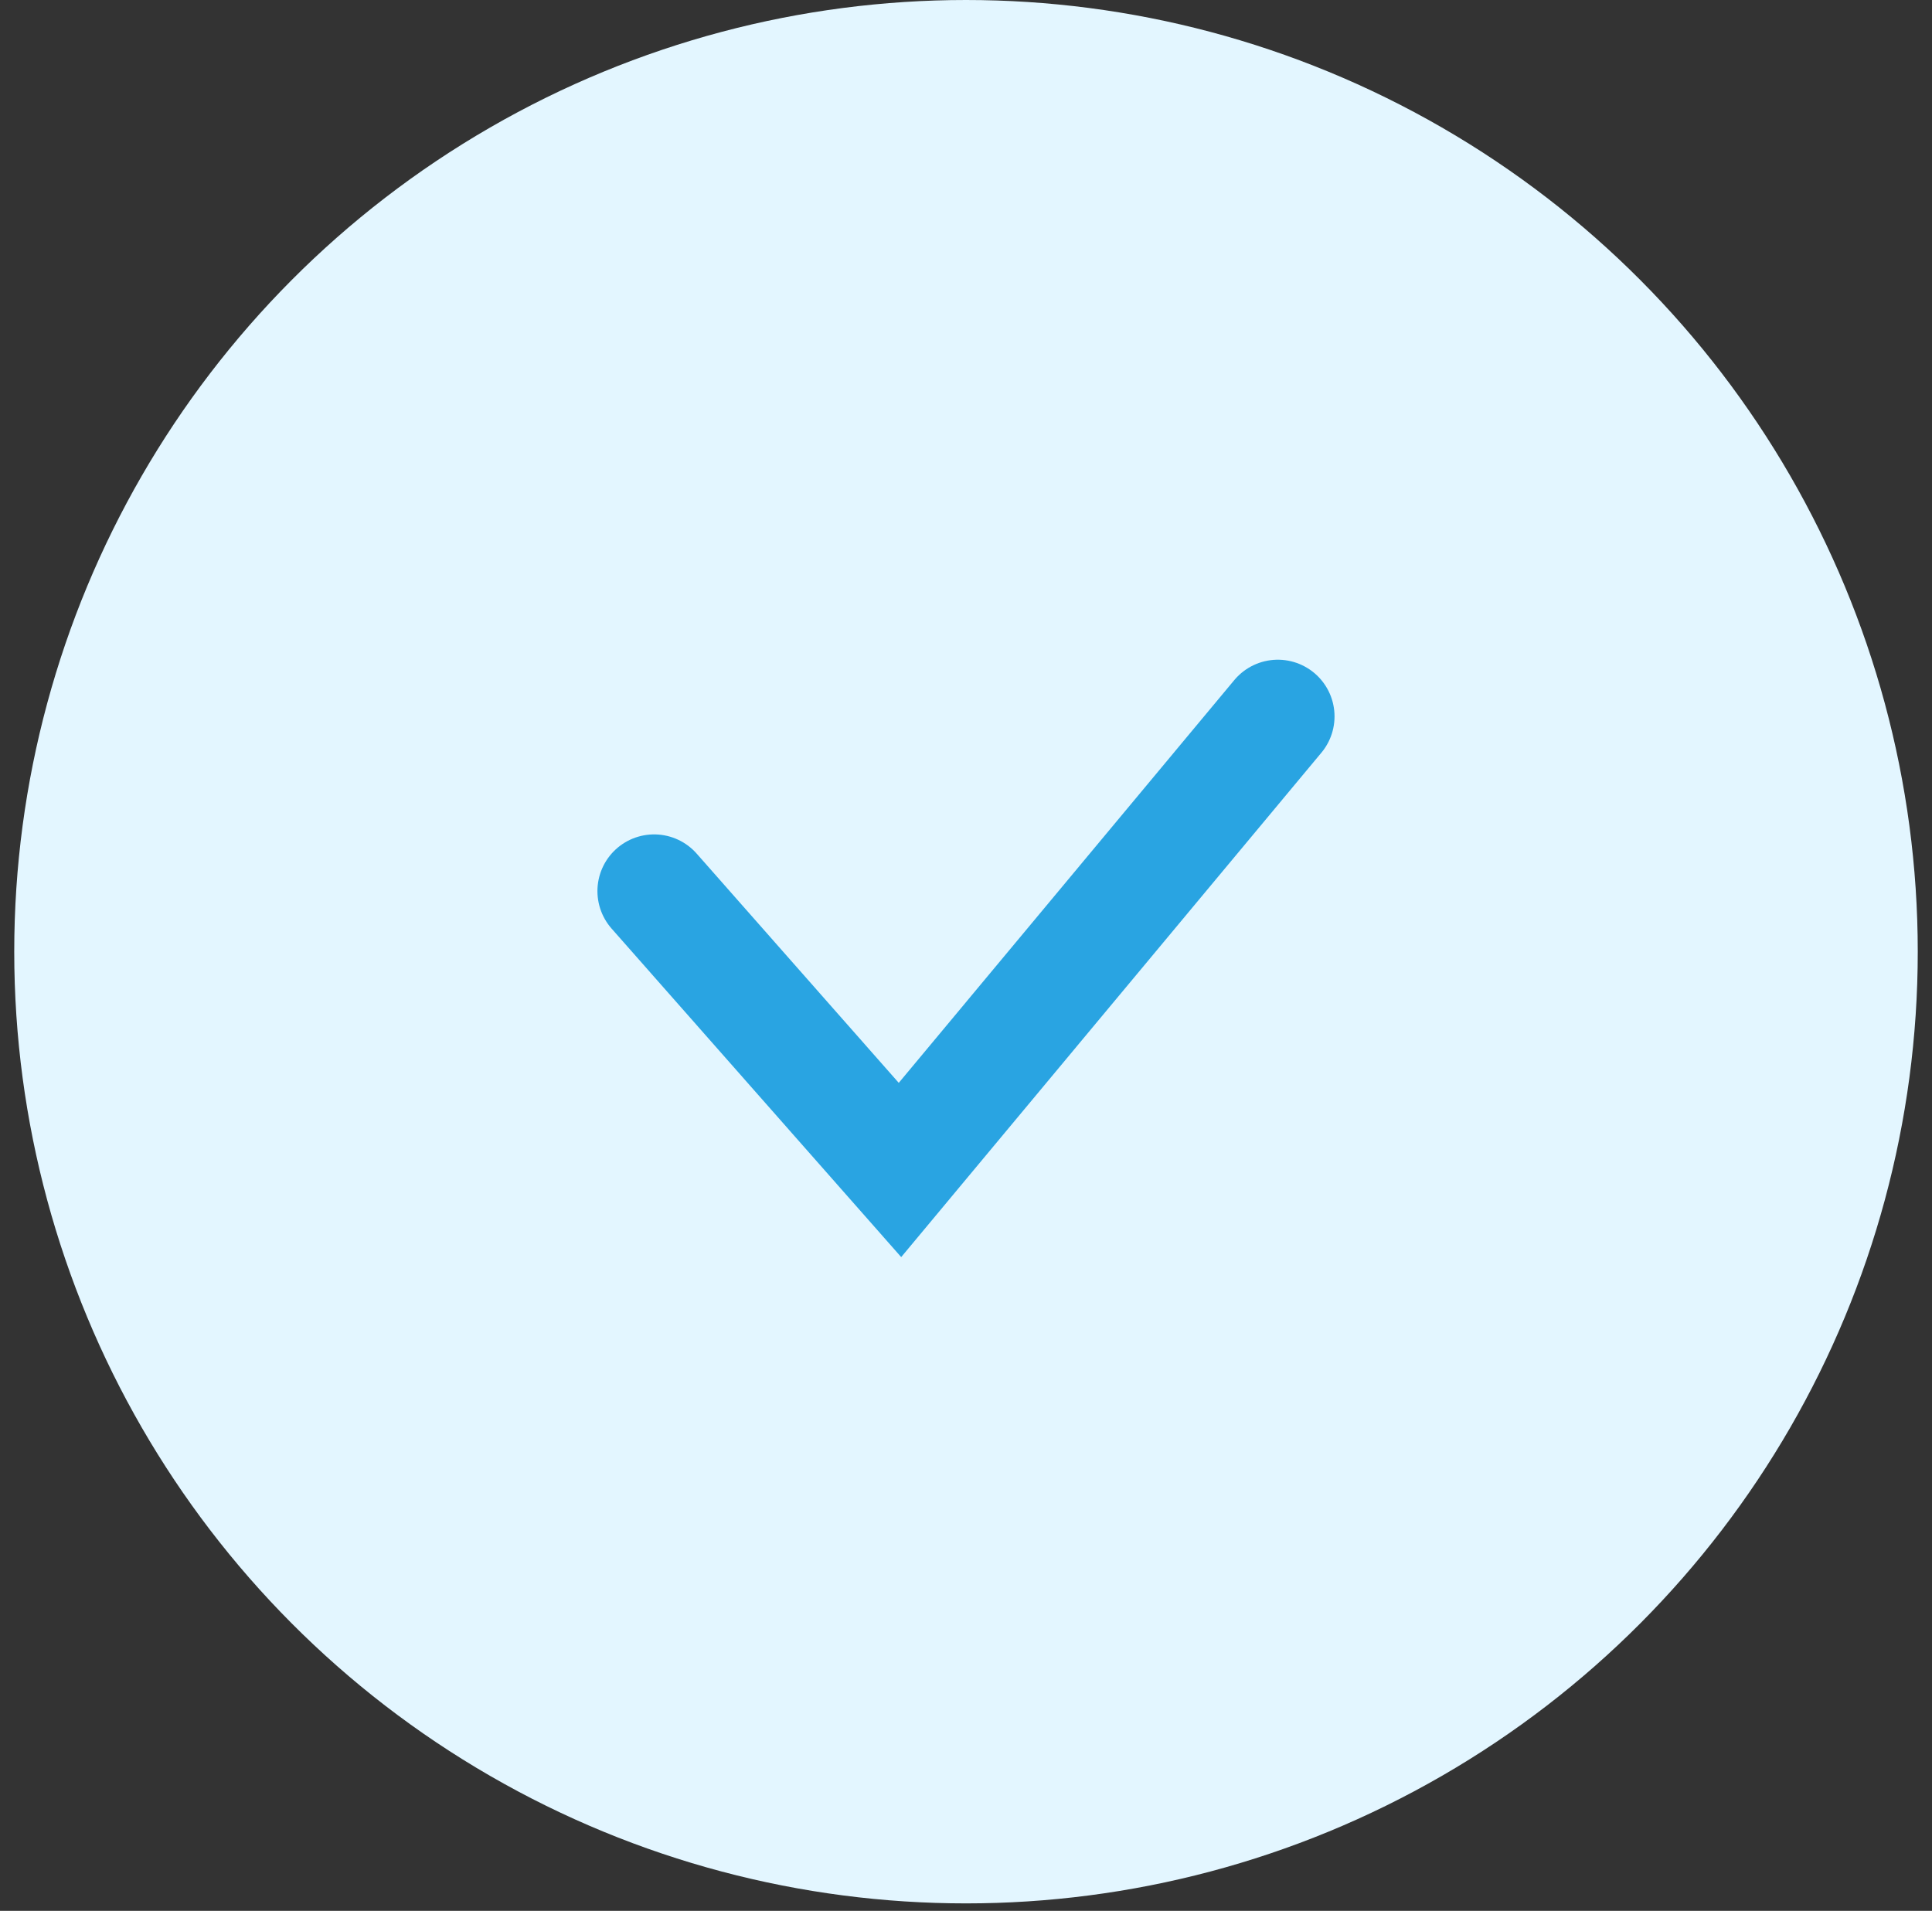 <svg width="92" height="91" viewBox="0 0 92 91" fill="none" xmlns="http://www.w3.org/2000/svg">
<rect x="0" y="0" width="92" height="91" fill="#333333" stroke="none"/>
<circle cx="46" cy="45.322" r="45.322" fill="#E3F6FF"/>
<path d="M31.149 42.436L42.856 55.717L51.853 44.917L60.849 34.117" stroke="#29A4E2" stroke-width="5.4" stroke-linecap="round"/>
</svg>
